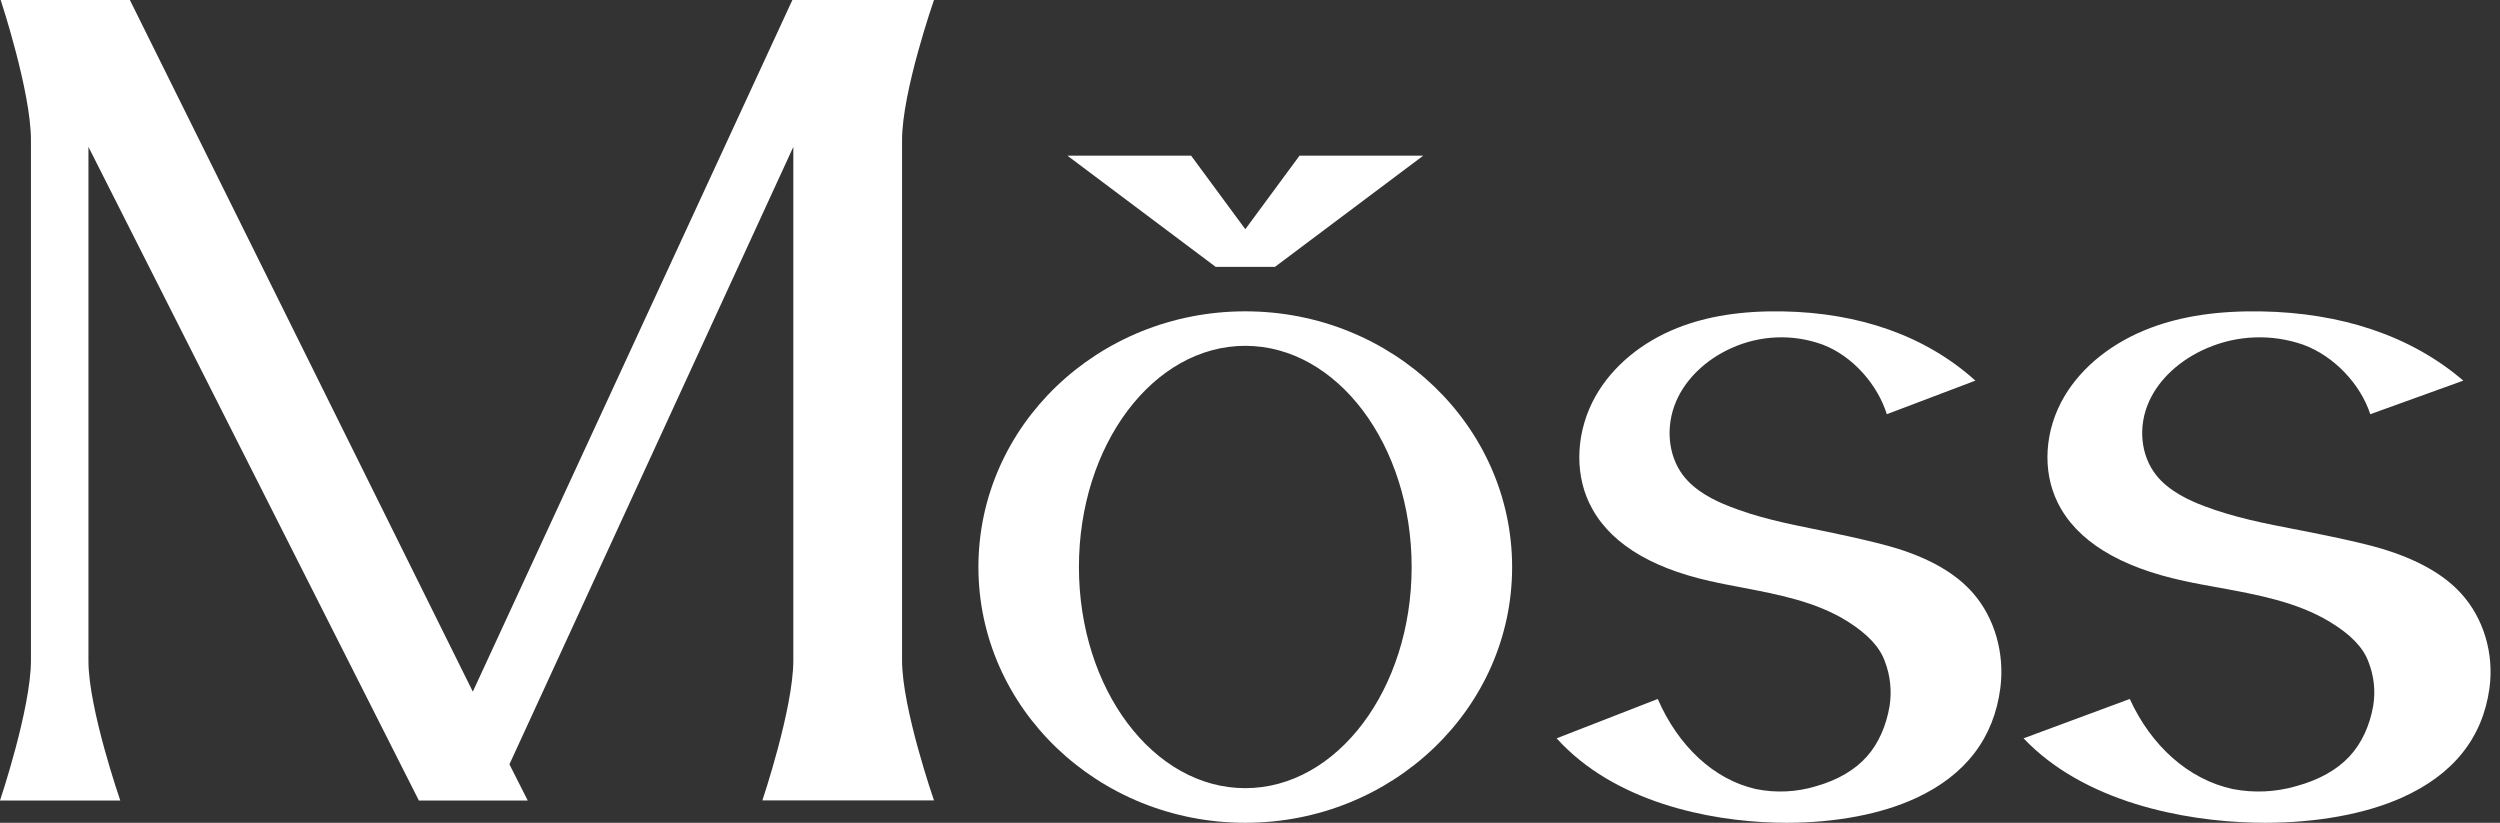 <?xml version="1.0" encoding="UTF-8"?> <svg xmlns="http://www.w3.org/2000/svg" width="79" height="26" viewBox="0 0 79 26" fill="none"><rect x="0" y="0" width="79" height="26" fill="#333333" stroke="none"/><path d="M40.29 8.432L44.974 4.919H41.065L39.352 7.243L37.639 4.919H33.73L38.414 8.432H40.29Z" fill="white"></path><path d="M28.505 4.425C28.505 2.889 29.514 0 29.514 0H25.039L14.941 21.856L4.104 0H0.021C0.021 0 0.978 2.889 0.978 4.425V20.87C0.978 22.388 0 25.297 0 25.297H3.801C3.801 25.297 2.795 22.392 2.795 20.89V4.642L13.237 25.297H16.677L16.098 24.152L25.069 4.642V20.87C25.069 22.388 24.091 25.293 24.091 25.293H29.514C29.514 25.293 28.505 22.388 28.505 20.87V4.425Z" fill="white"></path><path d="M59.971 17.34C59.193 17.092 57.48 16.75 57.48 16.75C56.399 16.535 55.502 16.342 54.623 15.992C54.188 15.819 53.565 15.528 53.177 15.01C52.71 14.386 52.625 13.471 52.967 12.68C53.27 11.975 53.901 11.366 54.7 11.006C55.616 10.587 56.657 10.546 57.602 10.892C58.547 11.253 59.334 12.156 59.623 13.089L62.422 12.028C60.842 10.603 58.74 9.883 56.337 9.84C55.043 9.818 53.956 9.987 53.011 10.361C51.872 10.811 50.951 11.578 50.419 12.52C49.818 13.584 49.739 14.872 50.214 15.882C50.779 17.084 52.062 17.918 54.028 18.36C54.371 18.439 54.723 18.504 55.064 18.569C56.213 18.79 57.4 19.017 58.392 19.642C59.023 20.041 59.404 20.451 59.564 20.906C59.733 21.349 59.784 21.828 59.713 22.297C59.608 22.935 59.36 23.492 58.998 23.901C58.618 24.329 58.078 24.647 57.392 24.843C56.773 25.032 56.118 25.063 55.485 24.934C54.152 24.633 53.027 23.567 52.385 22.087L49.19 23.331C51.008 25.346 53.993 25.94 56.105 25.995C56.221 25.995 56.341 26 56.454 26C58.01 26 59.453 25.726 60.549 25.217C62.11 24.493 63.007 23.324 63.211 21.741C63.352 20.645 63.031 19.526 62.351 18.746C61.825 18.143 61.047 17.68 59.971 17.34Z" fill="white"></path><path d="M77.765 18.747C77.212 18.143 76.395 17.683 75.267 17.34C74.45 17.092 72.65 16.75 72.65 16.75C71.516 16.535 70.574 16.342 69.65 15.992C69.194 15.819 68.54 15.528 68.132 15.01C67.642 14.386 67.553 13.471 67.913 12.68C68.23 11.975 68.893 11.366 69.732 11.006C70.694 10.587 71.787 10.546 72.779 10.892C73.771 11.253 74.598 12.156 74.901 13.089L77.84 12.028C76.181 10.603 73.974 9.883 71.451 9.84C70.093 9.818 68.951 9.987 67.959 10.361C66.763 10.811 65.797 11.578 65.238 12.52C64.606 13.584 64.524 14.872 65.023 15.882C65.615 17.084 66.963 17.918 69.028 18.36C69.387 18.439 69.757 18.504 70.115 18.569C71.32 18.79 72.567 19.017 73.609 19.642C74.271 20.041 74.672 20.451 74.84 20.906C75.017 21.349 75.07 21.828 74.995 22.297C74.884 22.935 74.625 23.492 74.245 23.901C73.847 24.329 73.279 24.647 72.558 24.843C71.908 25.032 71.221 25.063 70.556 24.934C69.156 24.633 67.976 23.567 67.301 22.087L63.945 23.331C65.856 25.346 68.994 25.94 71.206 25.995C71.329 25.995 71.454 26 71.573 26C73.207 26 74.722 25.726 75.873 25.217C77.512 24.493 78.453 23.324 78.668 21.741C78.816 20.646 78.479 19.526 77.765 18.747Z" fill="white"></path><path d="M39.35 9.838C34.693 9.838 30.918 13.455 30.918 17.917C30.918 22.378 34.693 26 39.35 26C44.008 26 47.783 22.382 47.783 17.921C47.783 13.459 44.008 9.838 39.35 9.838ZM39.35 24.906C36.447 24.906 34.094 21.777 34.094 17.917C34.094 14.056 36.447 10.928 39.35 10.928C42.254 10.928 44.608 14.057 44.608 17.917C44.608 21.776 42.253 24.906 39.35 24.906Z" fill="white"></path></svg> 
